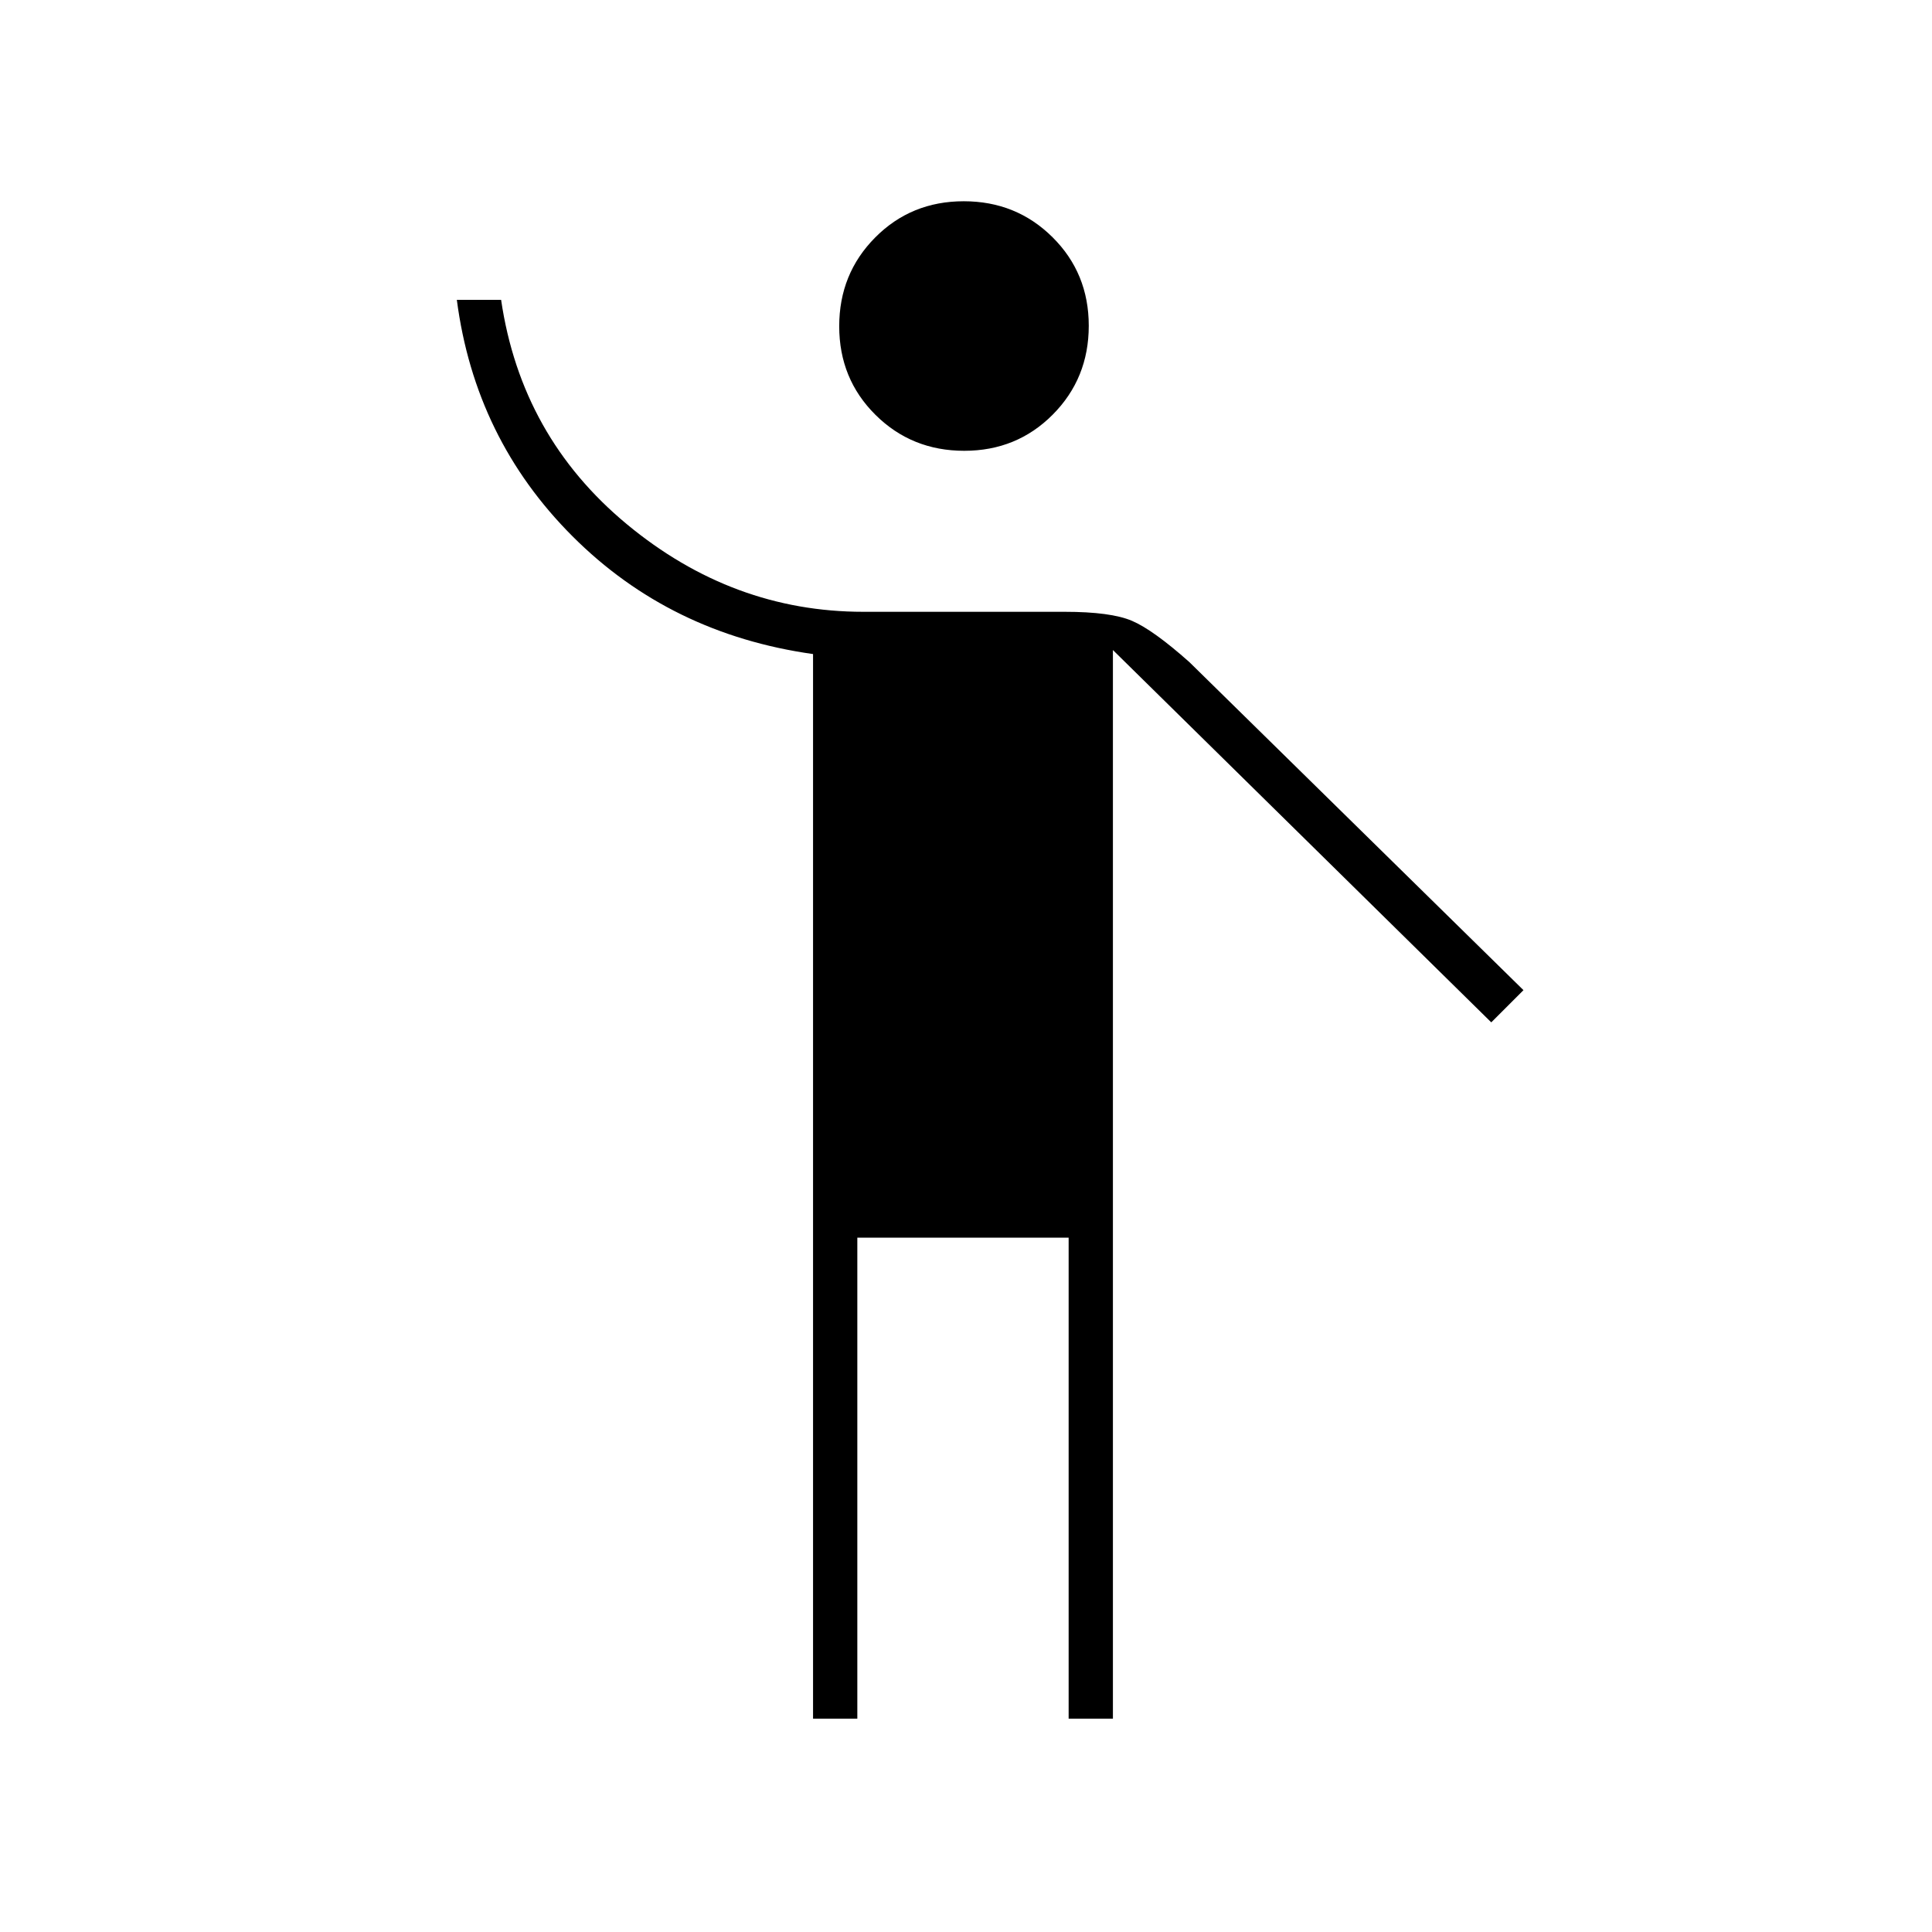 <svg xmlns="http://www.w3.org/2000/svg" height="48px" viewBox="0 -960 960 960" width="48px" fill="#000000"><path d="M404-106v-529q-71-10-119.5-58.5T227-811h22q10 68 62.5 111.5T429-656h100q23 0 33.5 4.5T591-631l166 163-16 16-188-185v531h-22v-239H426v239h-22Zm75.12-630Q453-736 435-753.88q-18-17.87-18-44Q417-824 434.88-842q17.87-18 44-18Q505-860 523-842.12q18 17.87 18 44Q541-772 523.12-754q-17.87 18-44 18Z"/></svg>